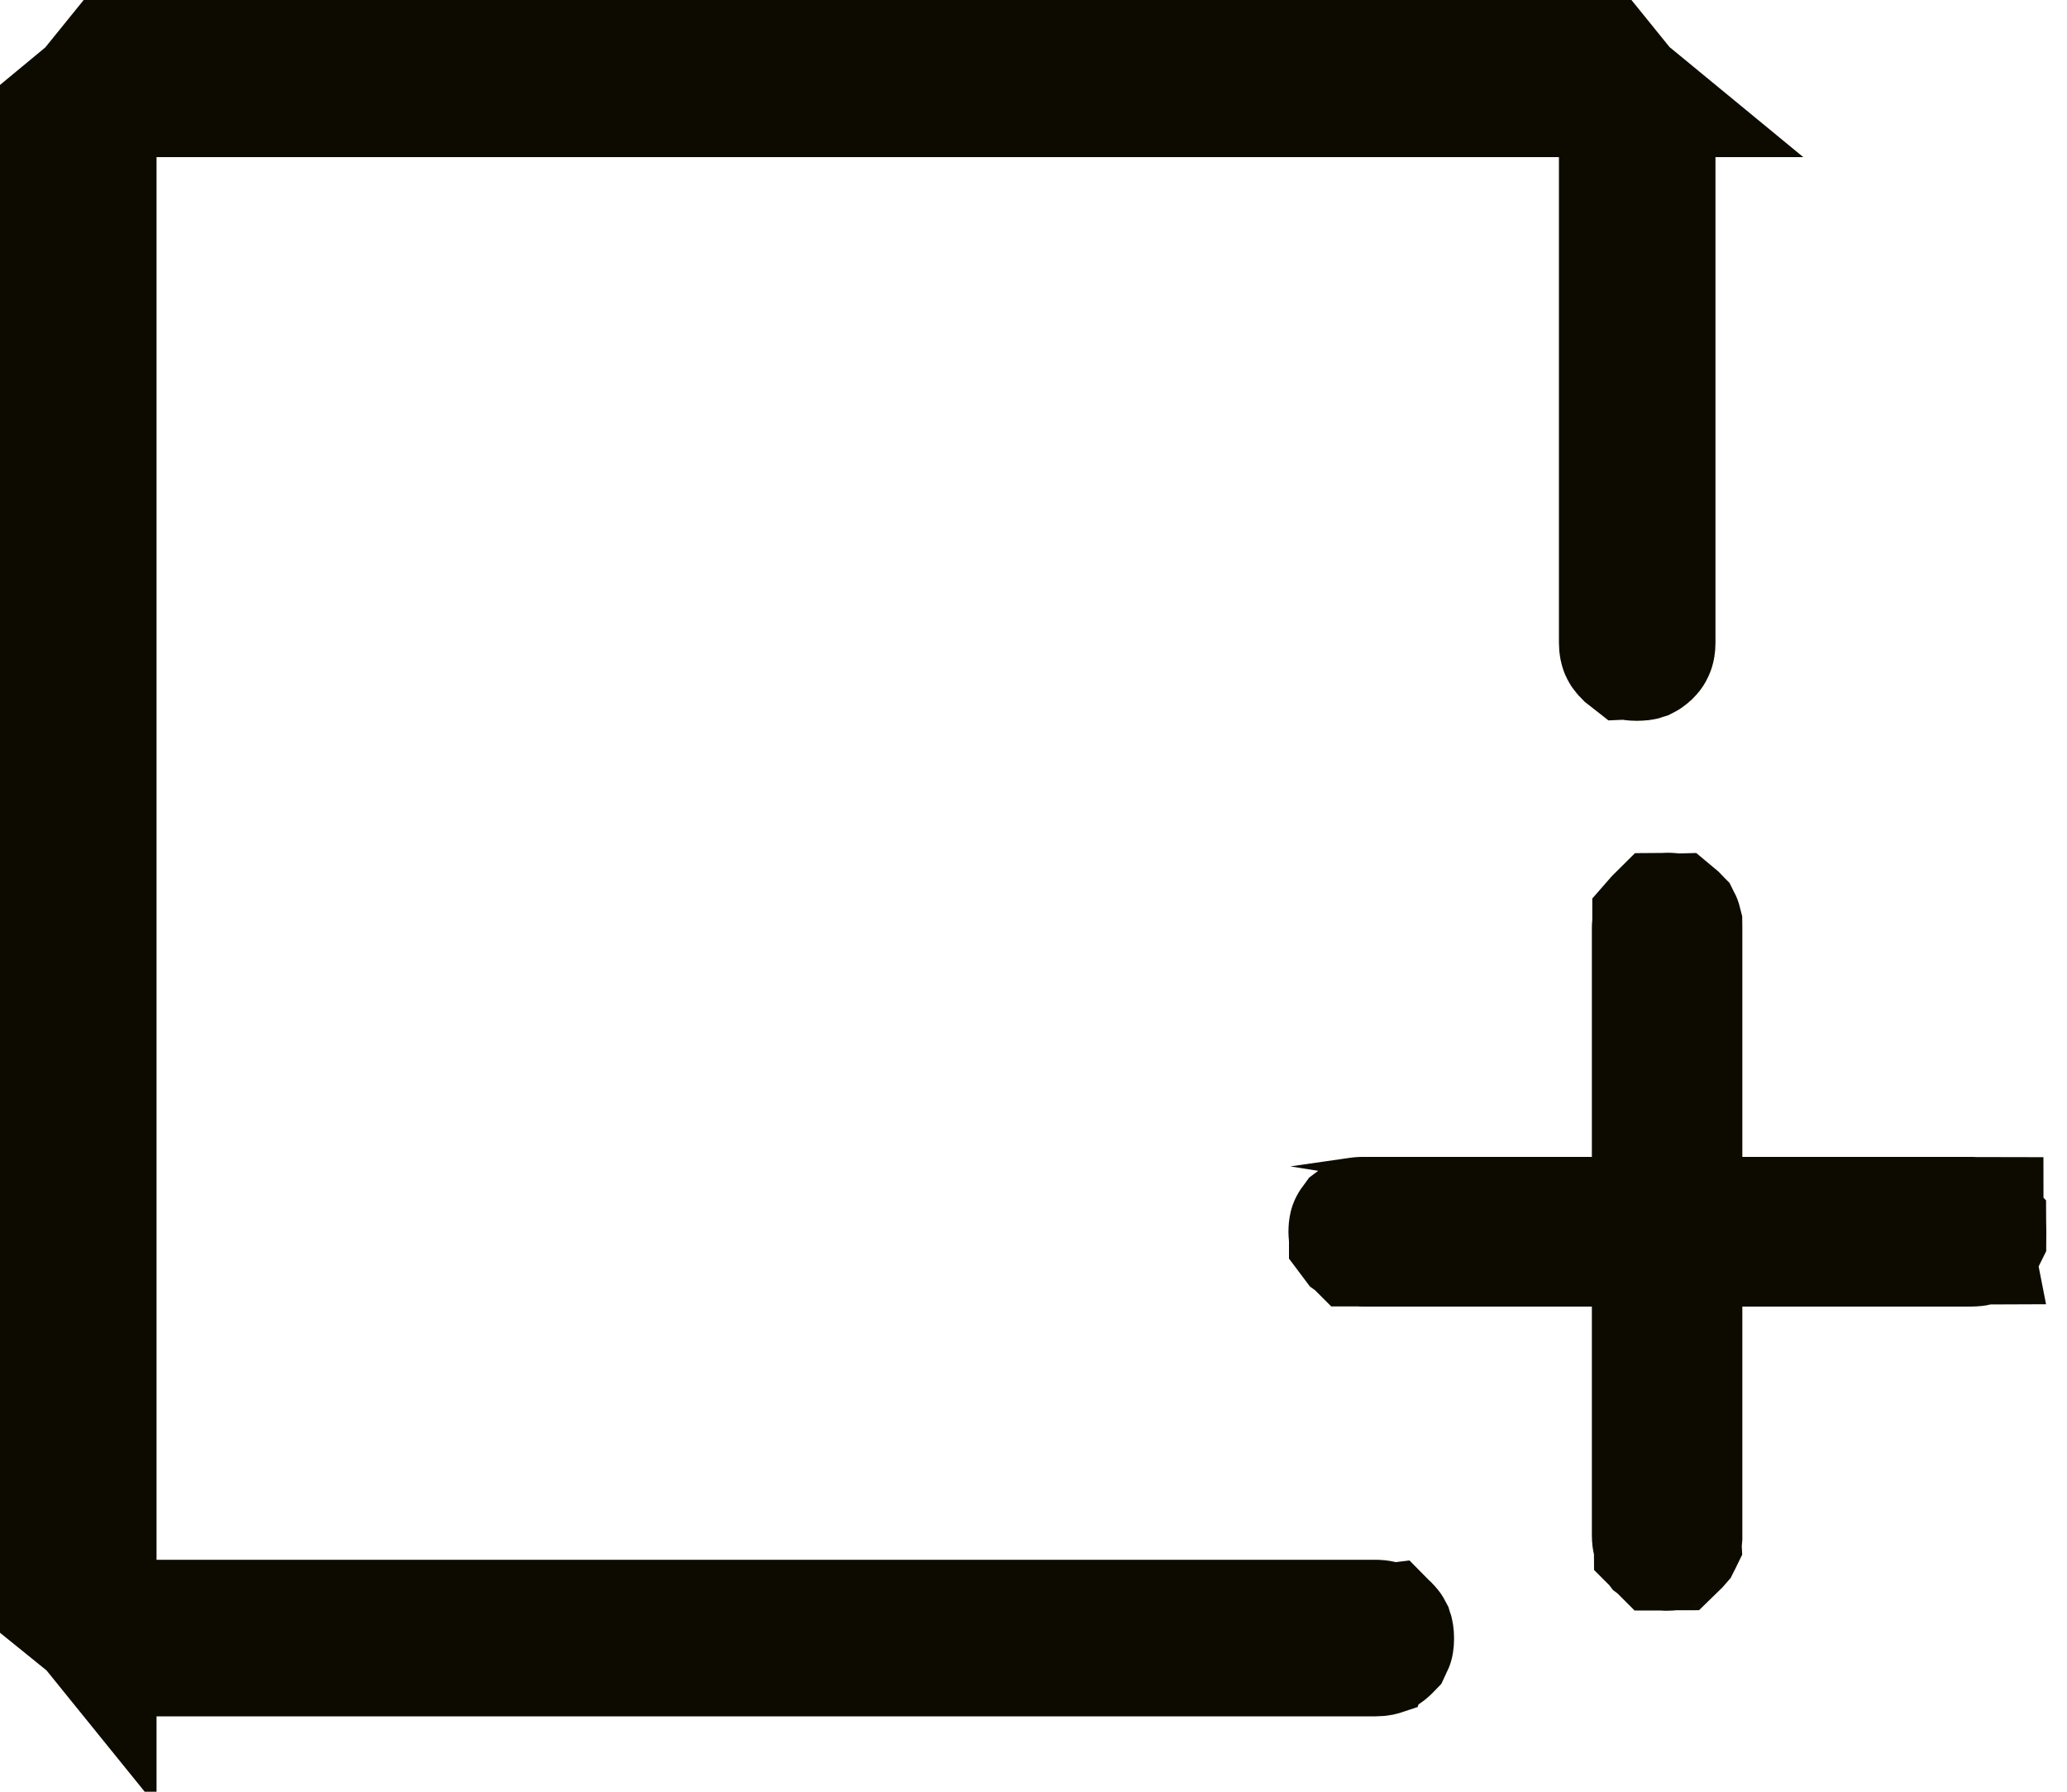 <svg xmlns="http://www.w3.org/2000/svg" width="15" height="13" viewBox="0 0 15 13" fill="none"><path d="M9.984 11.817C10.006 11.817 10.016 11.822 10.018 11.822C10.019 11.823 10.025 11.826 10.034 11.835C10.044 11.845 10.047 11.85 10.048 11.852C10.049 11.855 10.052 11.866 10.052 11.889C10.052 11.911 10.049 11.92 10.048 11.922C10.047 11.923 10.047 11.924 10.046 11.926C10.045 11.927 10.042 11.931 10.037 11.935C10.027 11.945 10.021 11.947 10.02 11.948C10.017 11.949 10.007 11.953 9.984 11.953H1.136C0.994 11.953 0.873 11.911 0.757 11.817H9.984ZM0.636 11.695C0.542 11.579 0.5 11.459 0.5 11.317V1.14C0.5 0.996 0.542 0.874 0.636 0.758V11.695ZM12.102 6.687C12.118 6.687 12.126 6.689 12.128 6.689L12.134 6.694C12.138 6.698 12.139 6.701 12.14 6.702L12.141 6.703C12.141 6.703 12.142 6.705 12.143 6.709C12.143 6.713 12.143 6.72 12.144 6.73V8.894H14.302C14.312 8.894 14.319 8.894 14.323 8.895C14.326 8.895 14.328 8.896 14.329 8.896C14.329 8.897 14.33 8.897 14.331 8.897L14.34 8.904C14.344 8.909 14.346 8.911 14.347 8.912L14.348 8.913C14.348 8.913 14.348 8.915 14.349 8.919C14.349 8.923 14.35 8.929 14.35 8.939C14.35 8.949 14.349 8.956 14.349 8.959C14.348 8.961 14.348 8.962 14.348 8.963C14.347 8.963 14.346 8.966 14.342 8.97C14.338 8.974 14.335 8.976 14.334 8.977L14.332 8.978C14.332 8.978 14.323 8.98 14.302 8.98H12.144V11.144C12.143 11.153 12.143 11.16 12.143 11.163C12.142 11.165 12.142 11.165 12.142 11.166L12.141 11.168L12.134 11.176C12.13 11.18 12.127 11.182 12.126 11.183C12.125 11.183 12.124 11.183 12.124 11.184C12.124 11.184 12.116 11.187 12.095 11.187C12.084 11.187 12.077 11.186 12.073 11.185C12.071 11.185 12.07 11.185 12.069 11.185L12.068 11.184C12.068 11.183 12.066 11.182 12.062 11.179C12.059 11.175 12.056 11.173 12.056 11.172V11.17C12.056 11.17 12.054 11.168 12.054 11.164C12.053 11.16 12.052 11.154 12.052 11.144V8.98H9.894C9.883 8.98 9.876 8.98 9.872 8.979C9.87 8.979 9.869 8.979 9.868 8.979L9.867 8.978L9.86 8.973L9.854 8.965C9.854 8.964 9.854 8.963 9.854 8.963C9.853 8.962 9.852 8.961 9.852 8.957C9.851 8.953 9.85 8.945 9.85 8.935C9.85 8.924 9.851 8.917 9.852 8.913C9.852 8.911 9.852 8.91 9.853 8.909L9.854 8.908C9.854 8.908 9.855 8.905 9.858 8.901C9.862 8.898 9.864 8.897 9.864 8.896L9.871 8.895C9.875 8.894 9.883 8.894 9.894 8.894H12.052V6.73C12.052 6.721 12.053 6.715 12.054 6.712L12.055 6.708V6.707L12.062 6.699C12.066 6.695 12.069 6.693 12.07 6.692C12.072 6.692 12.072 6.691 12.073 6.69C12.075 6.69 12.084 6.687 12.102 6.687ZM1.136 0.5H11.313C11.453 0.5 11.574 0.542 11.693 0.64H0.754C0.871 0.543 0.992 0.5 1.136 0.5ZM11.813 0.761C11.907 0.877 11.949 0.997 11.949 1.14V4.663C11.949 4.684 11.946 4.693 11.945 4.695C11.945 4.697 11.943 4.703 11.933 4.713C11.922 4.723 11.916 4.726 11.914 4.727C11.911 4.728 11.901 4.73 11.879 4.73C11.856 4.73 11.846 4.727 11.845 4.727L11.831 4.716C11.822 4.707 11.819 4.701 11.818 4.699C11.817 4.697 11.813 4.686 11.813 4.663V0.761Z" fill="#0D0B00" stroke="#0D0B00"></path></svg>
